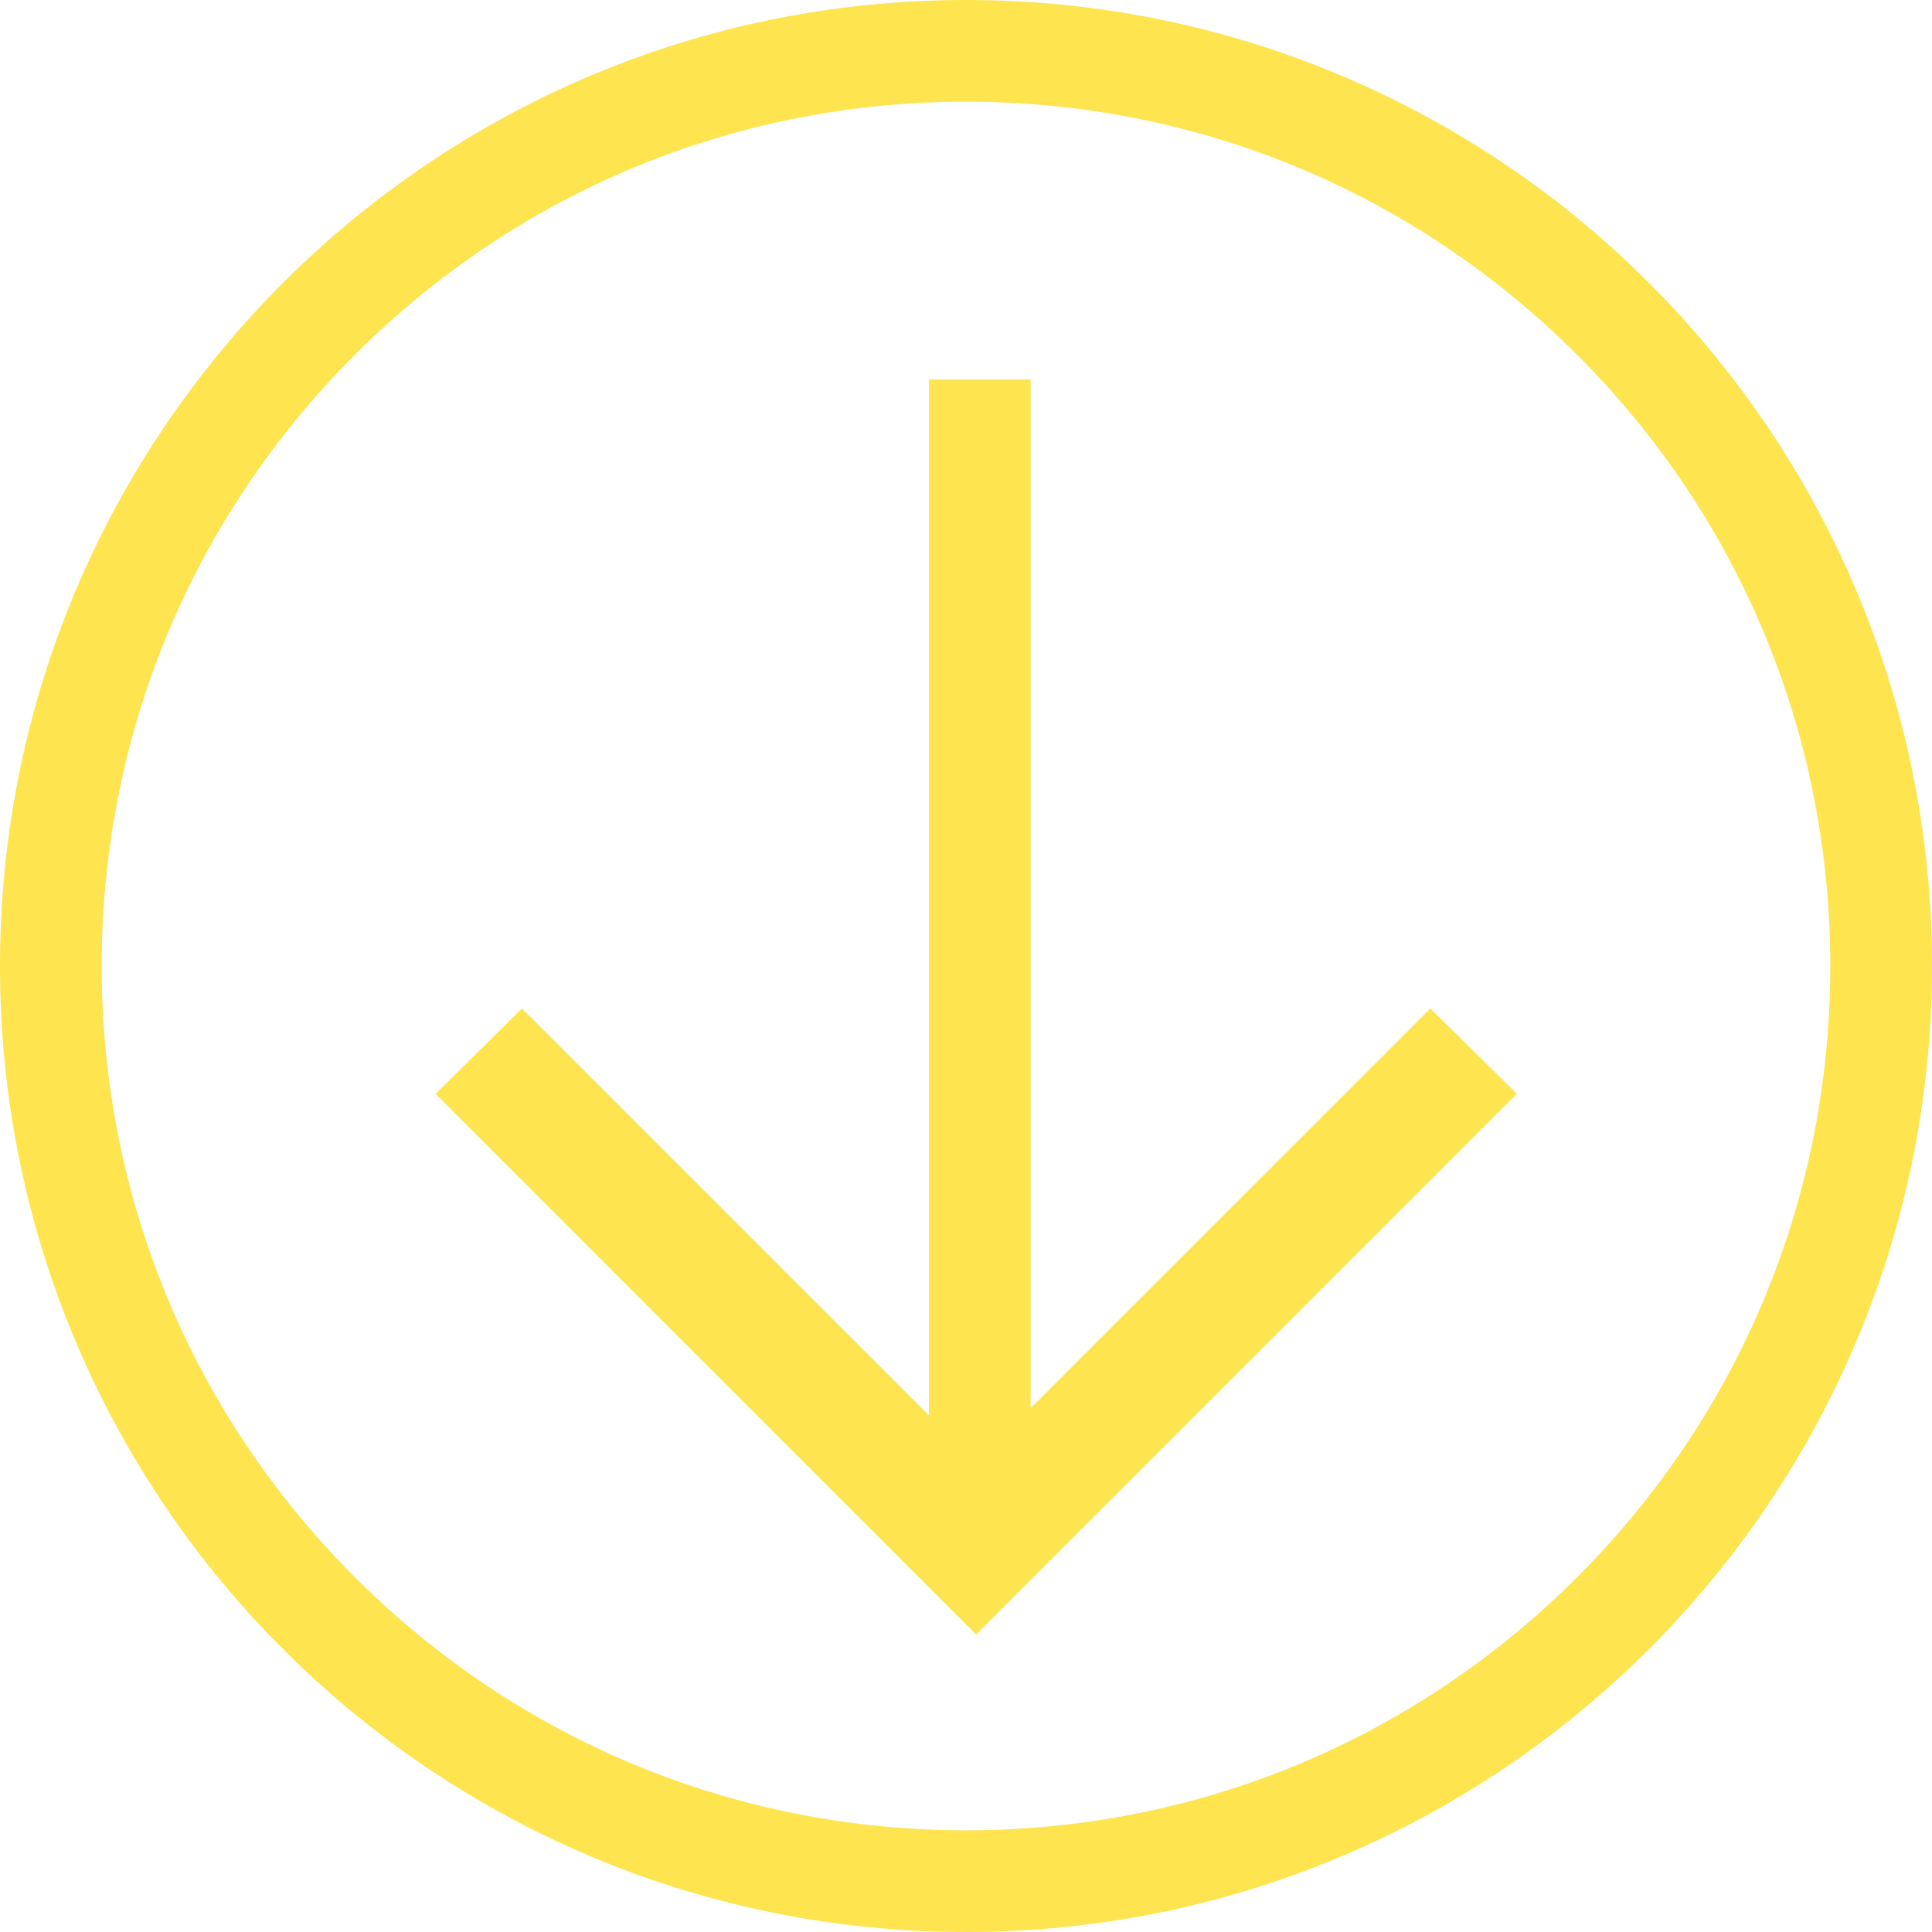 <svg xmlns="http://www.w3.org/2000/svg" width="38" height="38" viewBox="0 0 38 38">
  <g id="Grupo_1823" data-name="Grupo 1823" transform="translate(-1160 -1397)">
    <g id="Caminho_332" data-name="Caminho 332" transform="translate(1160 1397)" fill="rgba(255,255,255,0)">
      <path d="M 19 37 C 14.192 37 9.672 35.128 6.272 31.728 C 2.872 28.328 1 23.808 1 19 C 1 14.192 2.872 9.672 6.272 6.272 C 9.672 2.872 14.192 1 19 1 C 23.808 1 28.328 2.872 31.728 6.272 C 35.128 9.672 37 14.192 37 19 C 37 23.808 35.128 28.328 31.728 31.728 C 28.328 35.128 23.808 37 19 37 Z" stroke="none"/>
      <path d="M 19 2 C 14.459 2 10.19 3.768 6.979 6.979 C 3.768 10.19 2 14.459 2 19 C 2 23.541 3.768 27.81 6.979 31.021 C 10.19 34.232 14.459 36 19 36 C 23.541 36 27.81 34.232 31.021 31.021 C 34.232 27.81 36 23.541 36 19 C 36 14.459 34.232 10.19 31.021 6.979 C 27.81 3.768 23.541 2 19 2 M 19 0 C 29.493 0 38 8.507 38 19 C 38 29.493 29.493 38 19 38 C 8.507 38 0 29.493 0 19 C 0 8.507 8.507 0 19 0 Z" stroke="none" fill="#fee44f"/>
    </g>
    <g id="Grupo_1819" data-name="Grupo 1819">
      <g id="Grupo_1398" data-name="Grupo 1398" transform="translate(1189.834 1429.148) rotate(180)">
        <path id="Caminho_44" data-name="Caminho 44" d="M21.267,10.634l-1.7,1.679L10.634,3.38,1.7,12.312,0,10.634,10.634,0Z" fill="#fee44f"/>
      </g>
      <line id="Linha_491" data-name="Linha 491" y1="22.532" transform="translate(1179.271 1404.463)" fill="none" stroke="#fee44f" stroke-width="2"/>
    </g>
  </g>
</svg>
